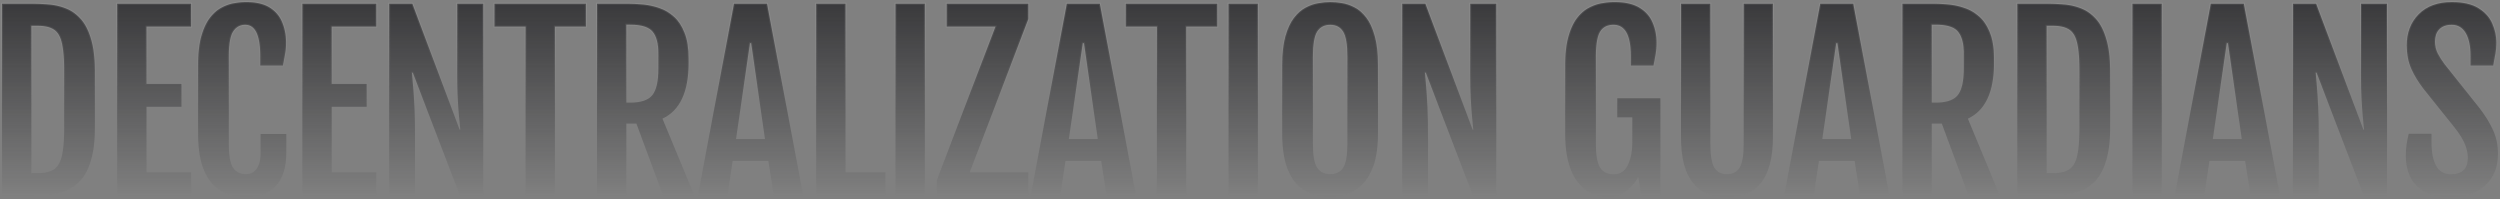 <svg xmlns="http://www.w3.org/2000/svg" width="1218" height="97" fill="none"><rect width="100%" height="100%" fill="#808080" stroke="none"/><g opacity=".8"><path fill="url(#a)" d="M119.957 95.945q-3.418 0-7.5-.983-4.026-.984-7.665-4.097t-5.956-9.342q-2.316-6.282-2.316-16.77V31.7q0-8.413 1.544-13.984 1.6-5.627 4.136-8.96 2.592-3.387 5.68-5.026 3.144-1.693 6.232-2.185Q117.255 1 119.902 1q7.28 0 11.526 2.677t6.066 7.21q1.875 4.48 1.875 9.889 0 3.004-.496 5.572a262 262 0 0 1-1.048 5.572h-11.029v-4.48q0-15.35-7.28-15.35-3.915 0-6.011 3.387-2.04 3.332-2.04 12.291v42.065q0 8.686 2.04 11.854 2.096 3.168 6.452 3.169 3.033 0 5.019-2.513 1.985-2.567 1.985-8.195v-8.85h12.519v8.632q0 11.2-5.019 16.607-5.019 5.408-14.504 5.408"/><path fill="url(#b)" fill-rule="evenodd" d="M648.13 95.945q-3.419 0-7.5-.983-4.026-.984-7.665-4.097t-5.956-9.342q-2.316-6.282-2.316-16.77V31.7q0-8.413 1.544-13.984 1.6-5.627 4.136-8.96 2.592-3.387 5.68-5.026 3.144-1.693 6.287-2.185Q645.483 1 648.13 1q2.538 0 5.625.492 3.144.491 6.232 2.13 3.088 1.584 5.625 4.917 2.592 3.332 4.136 8.959 1.599 5.627 1.599 14.203v33.051q0 10.38-2.426 16.607-2.427 6.228-6.121 9.397-3.696 3.114-7.666 4.151-3.915 1.038-7.004 1.038m0-11.09q4.247 0 6.287-3.168t2.041-11.854V27.768q0-8.959-2.041-12.291-2.04-3.387-6.287-3.387-4.356 0-6.452 3.387-2.04 3.332-2.04 12.291v42.065q0 8.686 2.04 11.854 2.096 3.168 6.452 3.169" clip-rule="evenodd"/><path fill="url(#c)" d="M783.634 96q-1.985 0-4.742-.6-2.703-.601-5.57-2.35-2.813-1.748-5.295-5.19-2.426-3.441-3.97-9.068-1.49-5.626-1.489-14.04v-33.05q0-8.413 1.599-13.986 1.599-5.625 4.191-8.959 2.648-3.387 5.846-5.026 3.198-1.693 6.397-2.185Q783.799 1 786.502 1q7.665 0 12.132 2.677 4.523 2.677 6.452 7.21 1.986 4.48 1.986 9.889 0 3.004-.441 5.572a269 269 0 0 1-1.048 5.572h-11.03v-4.48q0-15.35-8.437-15.35-4.523 0-6.563 3.387-2.04 3.332-2.04 12.291v42.065q0 8.685 2.095 11.909 2.095 3.168 6.618 3.168 4.743 0 6.894-4.534 2.15-4.59 2.15-11.308v-11.91h-7.334v-9.286h21.011v47.254h-9.265l-1.544-8.905q-1.986 3.879-5.846 6.829T783.634 96"/><path fill="url(#d)" d="M1172.44 70.652q-.33 2.568-.33 5.572c0 3.314.64 6.483 1.93 9.506q1.98 4.533 6.78 7.43 4.86 2.84 13.35 2.84c6.91 0 12.44-1.876 16.6-5.627 4.15-3.787 6.23-8.904 6.23-15.35q0-6.447-2.43-11.691c-1.58-3.533-3.89-7.248-6.95-11.144l-16.59-20.869c-1.36-1.82-2.49-3.587-3.37-5.299q-1.32-2.622-1.32-5.79 0-3.716 2.04-5.9 2.1-2.24 6.12-2.24 4.41 0 6.78 3.988t2.37 11.363v4.48h11.03q.615-3.06 1.05-5.573c.33-1.712.5-3.57.5-5.572 0-3.169-.66-6.264-1.99-9.287-1.28-3.023-3.51-5.518-6.67-7.484C1204.41 2.002 1200.05 1 1194.5 1c-6.88 0-12.26 1.985-16.16 5.955q-5.79 5.9-5.79 15.187c0 4.115.72 7.848 2.15 11.198q2.205 5.027 6.12 10.052l14.89 18.52c2.61 3.314 4.36 6.118 5.24 8.412q1.38 3.442 1.38 6.556c0 5.354-2.76 8.03-8.27 8.03-3.2 0-5.57-1.329-7.12-3.988q-2.31-4.042-2.31-11.581v-4.152h-11.09c-.47 1.93-.84 3.751-1.1 5.463"/><path fill="url(#e)" d="M1128.43 1.82h-11.3v93.306h12.57V67.702c0-6.3-.09-11.417-.28-15.35q-.27-5.9-.6-9.78c-.22-2.585-.43-4.97-.61-7.156h.44l22.89 59.71h11.41V1.819h-12.68v34.034c0 4.808.09 8.887.28 12.237q.27 5.026.6 8.632c.26 2.367.46 4.516.61 6.446h-.33z"/><path fill="url(#f)" fill-rule="evenodd" d="M1077.09 1.82h16.1l17.59 93.306h-14.34l-2.59-16.717h-17.43l-2.48 16.717h-14.39zm15.11 65.937-6.73-46.708h-.61l-6.78 46.708z" clip-rule="evenodd"/><path fill="url(#g)" d="M1053.21 1.82h-14.29v93.306h14.29z"/><path fill="url(#h)" fill-rule="evenodd" d="M997.67 95.126h-14.835V1.819h14.835c2.68 0 5.44.128 8.27.383q4.245.382 8.16 1.966c2.65 1.057 5.02 2.768 7.12 5.136 2.09 2.33 3.75 5.572 4.96 9.724 1.25 4.115 1.88 9.414 1.88 15.897V62.02c0 6.482-.63 11.8-1.88 15.951-1.21 4.152-2.87 7.412-4.96 9.779-2.1 2.33-4.47 4.024-7.12 5.08a29.6 29.6 0 0 1-8.16 1.912c-2.83.256-5.59.383-8.27.383m-.551-82.545v71.783h3.091c3.45 0 6.1-.62 7.94-1.857 1.87-1.239 3.16-3.46 3.86-6.665.73-3.205 1.1-7.721 1.1-13.548V34.652c0-5.864-.37-10.38-1.1-13.548-.7-3.205-1.99-5.427-3.86-6.665-1.84-1.239-4.49-1.858-7.94-1.858z" clip-rule="evenodd"/><path fill="url(#i)" fill-rule="evenodd" d="M942.355 1.82h-15.496v93.306h14.283V60.218h4.908l12.96 34.908h15.22l-15.496-37.312q12.739-6.009 12.739-26.986v-2.35q0-7.593-1.986-12.51-1.93-4.971-5.128-7.812-3.2-2.895-7.059-4.206a32.8 32.8 0 0 0-7.776-1.748q-3.915-.383-7.169-.383m11.415 44.577q-2.923 3.605-10.753 3.605h-1.875V12.035h1.875q8.162 0 10.919 3.387 2.812 3.386 2.812 10.598v7.375q0 9.396-2.978 13.002" clip-rule="evenodd"/><path fill="url(#j)" fill-rule="evenodd" d="M886.819 1.82h16.103l17.592 93.306h-14.338l-2.592-16.717h-17.426l-2.482 16.717h-14.393zm15.111 65.937-6.728-46.708h-.607l-6.783 46.708z" clip-rule="evenodd"/><path fill="url(#k)" d="M835.916 95.454q3.033.492 5.46.491 2.481 0 5.459-.491 2.979-.437 5.956-1.967 2.978-1.584 5.46-4.753 2.482-3.222 3.97-8.631 1.544-5.409 1.544-13.657V1.819h-14.228v67.959q0 8.685-1.985 11.91-1.93 3.167-6.176 3.168-4.192 0-6.177-3.169-1.93-3.223-1.93-11.909V1.819h-14.283v64.627q0 8.248 1.489 13.657 1.544 5.409 4.026 8.631 2.481 3.17 5.459 4.753 2.978 1.53 5.956 1.967"/><path fill="url(#l)" d="M694.456 1.82h-11.305v93.306h12.574V67.702q0-9.45-.276-15.35t-.607-9.78-.606-7.156h.441l22.886 59.71h11.416V1.819h-12.684v34.034q0 7.212.275 12.237.276 5.026.607 8.632.386 3.55.607 6.446h-.331z"/><path fill="url(#m)" d="M612.834 1.82h-14.283v93.306h14.283z"/><path fill="url(#n)" d="M563.64 12.964h-15.165V1.819h44.559v11.145h-15.111v82.162H563.64z"/><path fill="url(#o)" fill-rule="evenodd" d="M535.844 1.82h-16.103l-17.537 93.306h14.393l2.482-16.717h17.426l2.592 16.717h14.339zm-7.721 19.229 6.728 46.708h-14.118l6.783-46.708z" clip-rule="evenodd"/><path fill="url(#p)" d="m456.484 87.642 28.512-74.678h-23.769V1.819h39.761v7.485l-28.566 74.678h28.566v11.144h-44.504z"/><path fill="url(#q)" d="M450.581 1.82h-14.283v93.306h14.283z"/><path fill="url(#r)" d="M397.638 1.82h14.283v82.162h19.467v11.144h-33.75z"/><path fill="url(#s)" fill-rule="evenodd" d="M373.702 1.82h-16.104l-17.536 93.306h14.393l2.482-16.717h17.426l2.592 16.717h14.339zm-7.721 19.229 6.728 46.708h-14.118l6.783-46.708z" clip-rule="evenodd"/><path fill="url(#t)" fill-rule="evenodd" d="M290.868 1.82h15.496q3.254 0 7.169.382 3.916.382 7.776 1.748 3.861 1.311 7.059 4.206 3.198 2.841 5.129 7.812 1.985 4.917 1.985 12.51v2.35q0 20.977-12.739 26.986l15.497 37.312h-15.221l-12.96-34.908h-4.908v34.908h-14.283zm16.158 48.182q7.831 0 10.754-3.605 2.978-3.606 2.978-13.002V26.02q0-7.21-2.813-10.598-2.757-3.387-10.919-3.387h-1.875v37.967z" clip-rule="evenodd"/><path fill="url(#u)" d="M240.902 12.964h15.166v82.162h14.283V12.964h15.11V1.819h-44.559z"/><path fill="url(#v)" d="M189.613 1.82h11.305l22.997 61.348h.33q-.22-2.896-.606-6.446a240 240 0 0 1-.607-8.632q-.275-5.026-.275-12.237V1.82h12.683v93.307h-11.415l-22.886-59.71h-.441q.275 3.279.606 7.157t.607 9.778.276 15.351v27.424h-12.574z"/><path fill="url(#w)" d="M183.324 1.82h-36.011v93.306h36.011V83.982h-21.728V52.024h17.04V40.879h-17.04V12.964h21.728z"/><path fill="url(#x)" d="M93.098 1.82h-36.01v93.306h36.01V83.982H71.37V52.024h17.04V40.879H71.37V12.964h21.728z"/><path fill="url(#y)" fill-rule="evenodd" d="M15.835 95.126H1V1.819h14.835q4.024 0 8.272.383 4.245.382 8.162 1.966 3.97 1.585 7.114 5.136 3.143 3.496 4.963 9.724Q46.22 25.2 46.22 34.925V62.02q0 9.724-1.875 15.951-1.82 6.228-4.963 9.779-3.144 3.495-7.114 5.08a29.6 29.6 0 0 1-8.162 1.912 92 92 0 0 1-8.272.383m-.552-82.545v71.783h3.088q5.184 0 7.942-1.857 2.812-1.858 3.86-6.665 1.103-4.808 1.103-13.548V34.652q0-8.796-1.103-13.548-1.048-4.808-3.86-6.665-2.758-1.858-7.942-1.858z" clip-rule="evenodd"/><path stroke="url(#z)" stroke-opacity=".1" d="M119.957 95.945q-3.418 0-7.5-.983-4.026-.984-7.665-4.097t-5.956-9.342q-2.316-6.282-2.316-16.77V31.7q0-8.413 1.544-13.984 1.6-5.627 4.136-8.96 2.592-3.387 5.68-5.026 3.144-1.693 6.232-2.185Q117.255 1 119.902 1q7.28 0 11.526 2.677t6.066 7.21q1.875 4.48 1.875 9.889 0 3.004-.496 5.572a262 262 0 0 1-1.048 5.572h-11.029v-4.48q0-15.35-7.28-15.35-3.915 0-6.011 3.387-2.04 3.332-2.04 12.291v42.065q0 8.686 2.04 11.854 2.096 3.168 6.452 3.169 3.033 0 5.019-2.513 1.985-2.567 1.985-8.195v-8.85h12.519v8.632q0 11.2-5.019 16.607-5.019 5.408-14.504 5.408Z"/><path stroke="url(#A)" stroke-opacity=".1" d="M648.13 95.945q-3.419 0-7.5-.983-4.026-.984-7.665-4.097t-5.956-9.342q-2.316-6.282-2.316-16.77V31.7q0-8.413 1.544-13.984 1.6-5.627 4.136-8.96 2.592-3.387 5.68-5.026 3.144-1.693 6.287-2.185Q645.483 1 648.13 1q2.538 0 5.625.492 3.144.491 6.232 2.13 3.088 1.584 5.625 4.917 2.592 3.332 4.136 8.959 1.599 5.627 1.599 14.203v33.051q0 10.38-2.426 16.607-2.427 6.228-6.121 9.397-3.696 3.114-7.666 4.151-3.915 1.038-7.004 1.038Zm0-11.09q4.247 0 6.287-3.168t2.041-11.854V27.768q0-8.959-2.041-12.291-2.04-3.387-6.287-3.387-4.356 0-6.452 3.387-2.04 3.332-2.04 12.291v42.065q0 8.686 2.04 11.854 2.096 3.168 6.452 3.169Z" clip-rule="evenodd"/><path stroke="url(#B)" stroke-opacity=".1" d="M783.634 96q-1.985 0-4.742-.6-2.703-.601-5.57-2.35-2.813-1.748-5.295-5.19-2.426-3.441-3.97-9.068-1.49-5.626-1.489-14.04v-33.05q0-8.413 1.599-13.986 1.599-5.625 4.191-8.959 2.648-3.387 5.846-5.026 3.198-1.693 6.397-2.185Q783.799 1 786.502 1q7.665 0 12.132 2.677 4.523 2.677 6.452 7.21 1.986 4.48 1.986 9.889 0 3.004-.441 5.572a269 269 0 0 1-1.048 5.572h-11.03v-4.48q0-15.35-8.437-15.35-4.523 0-6.563 3.387-2.04 3.332-2.04 12.291v42.065q0 8.685 2.095 11.909 2.095 3.168 6.618 3.168 4.743 0 6.894-4.534 2.15-4.59 2.15-11.308v-11.91h-7.334v-9.286h21.011v47.254h-9.265l-1.544-8.905q-1.986 3.879-5.846 6.829T783.634 96Z"/><path stroke="url(#C)" stroke-opacity=".1" d="M1172.44 70.652q-.33 2.568-.33 5.572c0 3.314.64 6.483 1.93 9.506q1.98 4.533 6.78 7.43 4.86 2.84 13.35 2.84c6.91 0 12.44-1.876 16.6-5.627 4.15-3.787 6.23-8.904 6.23-15.35q0-6.447-2.43-11.691c-1.58-3.533-3.89-7.248-6.95-11.144l-16.59-20.869c-1.36-1.82-2.49-3.587-3.37-5.299q-1.32-2.622-1.32-5.79 0-3.716 2.04-5.9 2.1-2.24 6.12-2.24 4.41 0 6.78 3.988t2.37 11.363v4.48h11.03q.615-3.06 1.05-5.573c.33-1.712.5-3.57.5-5.572 0-3.169-.66-6.264-1.99-9.287-1.28-3.023-3.51-5.518-6.67-7.484C1204.41 2.002 1200.05 1 1194.5 1c-6.88 0-12.26 1.985-16.16 5.955q-5.79 5.9-5.79 15.187c0 4.115.72 7.848 2.15 11.198q2.205 5.027 6.12 10.052l14.89 18.52c2.61 3.314 4.36 6.118 5.24 8.412q1.38 3.442 1.38 6.556c0 5.354-2.76 8.03-8.27 8.03-3.2 0-5.57-1.329-7.12-3.988q-2.31-4.042-2.31-11.581v-4.152h-11.09c-.47 1.93-.84 3.751-1.1 5.463Z"/><path stroke="url(#D)" stroke-opacity=".1" d="M1128.43 1.82h-11.3v93.306h12.57V67.702c0-6.3-.09-11.417-.28-15.35q-.27-5.9-.6-9.78c-.22-2.585-.43-4.97-.61-7.156h.44l22.89 59.71h11.41V1.819h-12.68v34.034c0 4.808.09 8.887.28 12.237q.27 5.026.6 8.632c.26 2.367.46 4.516.61 6.446h-.33z"/><path stroke="url(#E)" stroke-opacity=".1" d="M1077.09 1.82h16.1l17.59 93.306h-14.34l-2.59-16.717h-17.43l-2.48 16.717h-14.39zm15.11 65.937-6.73-46.708h-.61l-6.78 46.708z" clip-rule="evenodd"/><path stroke="url(#F)" stroke-opacity=".1" d="M1053.21 1.82h-14.29v93.306h14.29z"/><path stroke="url(#G)" stroke-opacity=".1" d="M997.67 95.126h-14.835V1.819h14.835c2.68 0 5.44.128 8.27.383q4.245.382 8.16 1.966c2.65 1.057 5.02 2.768 7.12 5.136 2.09 2.33 3.75 5.572 4.96 9.724 1.25 4.115 1.88 9.414 1.88 15.897V62.02c0 6.482-.63 11.8-1.88 15.951-1.21 4.152-2.87 7.412-4.96 9.779-2.1 2.33-4.47 4.024-7.12 5.08a29.6 29.6 0 0 1-8.16 1.912c-2.83.256-5.59.383-8.27.383Zm-.551-82.545v71.783h3.091c3.45 0 6.1-.62 7.94-1.857 1.87-1.239 3.16-3.46 3.86-6.665.73-3.205 1.1-7.721 1.1-13.548V34.652c0-5.864-.37-10.38-1.1-13.548-.7-3.205-1.99-5.427-3.86-6.665-1.84-1.239-4.49-1.858-7.94-1.858z" clip-rule="evenodd"/><path stroke="url(#H)" stroke-opacity=".1" d="M942.355 1.82h-15.496v93.306h14.283V60.218h4.908l12.96 34.908h15.22l-15.496-37.312q12.739-6.009 12.739-26.986v-2.35q0-7.593-1.986-12.51-1.93-4.971-5.128-7.812-3.2-2.895-7.059-4.206a32.8 32.8 0 0 0-7.776-1.748q-3.915-.383-7.169-.383Zm11.415 44.577q-2.923 3.605-10.753 3.605h-1.875V12.035h1.875q8.162 0 10.919 3.387 2.812 3.386 2.812 10.598v7.375q0 9.396-2.978 13.002Z" clip-rule="evenodd"/><path stroke="url(#I)" stroke-opacity=".1" d="M886.819 1.82h16.103l17.592 93.306h-14.338l-2.592-16.717h-17.426l-2.482 16.717h-14.393zm15.111 65.937-6.728-46.708h-.607l-6.783 46.708z" clip-rule="evenodd"/><path stroke="url(#J)" stroke-opacity=".1" d="M835.916 95.454q3.033.492 5.46.491 2.481 0 5.459-.491 2.979-.437 5.956-1.967 2.978-1.584 5.46-4.753 2.482-3.222 3.97-8.631 1.544-5.409 1.544-13.657V1.819h-14.228v67.959q0 8.685-1.985 11.91-1.93 3.167-6.176 3.168-4.192 0-6.177-3.169-1.93-3.223-1.93-11.909V1.819h-14.283v64.627q0 8.248 1.489 13.657 1.544 5.409 4.026 8.631 2.481 3.17 5.459 4.753 2.978 1.53 5.956 1.967Z"/><path stroke="url(#K)" stroke-opacity=".1" d="M694.456 1.82h-11.305v93.306h12.574V67.702q0-9.45-.276-15.35t-.607-9.78-.606-7.156h.441l22.886 59.71h11.416V1.819h-12.684v34.034q0 7.212.275 12.237.276 5.026.607 8.632.386 3.55.607 6.446h-.331z"/><path stroke="url(#L)" stroke-opacity=".1" d="M612.834 1.82h-14.283v93.306h14.283z"/><path stroke="url(#M)" stroke-opacity=".1" d="M563.64 12.964h-15.165V1.819h44.559v11.145h-15.111v82.162H563.64z"/><path stroke="url(#N)" stroke-opacity=".1" d="M535.844 1.82h-16.103l-17.537 93.306h14.393l2.482-16.717h17.426l2.592 16.717h14.339zm-7.721 19.229 6.728 46.708h-14.118l6.783-46.708z" clip-rule="evenodd"/><path stroke="url(#O)" stroke-opacity=".1" d="m456.484 87.642 28.512-74.678h-23.769V1.819h39.761v7.485l-28.566 74.678h28.566v11.144h-44.504z"/><path stroke="url(#P)" stroke-opacity=".1" d="M450.581 1.82h-14.283v93.306h14.283z"/><path stroke="url(#Q)" stroke-opacity=".1" d="M397.638 1.82h14.283v82.162h19.467v11.144h-33.75z"/><path stroke="url(#R)" stroke-opacity=".1" d="M373.702 1.82h-16.104l-17.536 93.306h14.393l2.482-16.717h17.426l2.592 16.717h14.339zm-7.721 19.229 6.728 46.708h-14.118l6.783-46.708z" clip-rule="evenodd"/><path stroke="url(#S)" stroke-opacity=".1" d="M290.868 1.82h15.496q3.254 0 7.169.382 3.916.382 7.776 1.748 3.861 1.311 7.059 4.206 3.198 2.841 5.129 7.812 1.985 4.917 1.985 12.51v2.35q0 20.977-12.739 26.986l15.497 37.312h-15.221l-12.96-34.908h-4.908v34.908h-14.283zm16.158 48.182q7.831 0 10.754-3.605 2.978-3.606 2.978-13.002V26.02q0-7.21-2.813-10.598-2.757-3.387-10.919-3.387h-1.875v37.967z" clip-rule="evenodd"/><path stroke="url(#T)" stroke-opacity=".1" d="M240.902 12.964h15.166v82.162h14.283V12.964h15.11V1.819h-44.559z"/><path stroke="url(#U)" stroke-opacity=".1" d="M189.613 1.82h11.305l22.997 61.348h.33q-.22-2.896-.606-6.446a240 240 0 0 1-.607-8.632q-.275-5.026-.275-12.237V1.82h12.683v93.307h-11.415l-22.886-59.71h-.441q.275 3.279.606 7.157t.607 9.778.276 15.351v27.424h-12.574z"/><path stroke="url(#V)" stroke-opacity=".1" d="M183.324 1.82h-36.011v93.306h36.011V83.982h-21.728V52.024h17.04V40.879h-17.04V12.964h21.728z"/><path stroke="url(#W)" stroke-opacity=".1" d="M93.098 1.82h-36.01v93.306h36.01V83.982H71.37V52.024h17.04V40.879H71.37V12.964h21.728z"/><path stroke="url(#X)" stroke-opacity=".1" d="M15.835 95.126H1V1.819h14.835q4.024 0 8.272.383 4.245.382 8.162 1.966 3.97 1.585 7.114 5.136 3.143 3.496 4.963 9.724Q46.22 25.2 46.22 34.925V62.02q0 9.724-1.875 15.951-1.82 6.228-4.963 9.779-3.144 3.495-7.114 5.08a29.6 29.6 0 0 1-8.162 1.912 92 92 0 0 1-8.272.383Zm-.552-82.545v71.783h3.088q5.184 0 7.942-1.857 2.812-1.858 3.86-6.665 1.103-4.808 1.103-13.548V34.652q0-8.796-1.103-13.548-1.048-4.808-3.86-6.665-2.758-1.858-7.942-1.858z" clip-rule="evenodd"/></g><defs><linearGradient id="a" x1="609" x2="609" y1="1" y2="96" gradientUnits="userSpaceOnUse"><stop stop-color="#27272A"/><stop offset="1" stop-color="#27272A" stop-opacity="0"/></linearGradient><linearGradient id="b" x1="609" x2="609" y1="1" y2="96" gradientUnits="userSpaceOnUse"><stop stop-color="#27272A"/><stop offset="1" stop-color="#27272A" stop-opacity="0"/></linearGradient><linearGradient id="c" x1="609" x2="609" y1="1" y2="96" gradientUnits="userSpaceOnUse"><stop stop-color="#27272A"/><stop offset="1" stop-color="#27272A" stop-opacity="0"/></linearGradient><linearGradient id="d" x1="609" x2="609" y1="1" y2="96" gradientUnits="userSpaceOnUse"><stop stop-color="#27272A"/><stop offset="1" stop-color="#27272A" stop-opacity="0"/></linearGradient><linearGradient id="e" x1="609" x2="609" y1="1" y2="96" gradientUnits="userSpaceOnUse"><stop stop-color="#27272A"/><stop offset="1" stop-color="#27272A" stop-opacity="0"/></linearGradient><linearGradient id="f" x1="609" x2="609" y1="1" y2="96" gradientUnits="userSpaceOnUse"><stop stop-color="#27272A"/><stop offset="1" stop-color="#27272A" stop-opacity="0"/></linearGradient><linearGradient id="g" x1="609" x2="609" y1="1" y2="96" gradientUnits="userSpaceOnUse"><stop stop-color="#27272A"/><stop offset="1" stop-color="#27272A" stop-opacity="0"/></linearGradient><linearGradient id="h" x1="609" x2="609" y1="1" y2="96" gradientUnits="userSpaceOnUse"><stop stop-color="#27272A"/><stop offset="1" stop-color="#27272A" stop-opacity="0"/></linearGradient><linearGradient id="i" x1="609" x2="609" y1="1" y2="96" gradientUnits="userSpaceOnUse"><stop stop-color="#27272A"/><stop offset="1" stop-color="#27272A" stop-opacity="0"/></linearGradient><linearGradient id="j" x1="609" x2="609" y1="1" y2="96" gradientUnits="userSpaceOnUse"><stop stop-color="#27272A"/><stop offset="1" stop-color="#27272A" stop-opacity="0"/></linearGradient><linearGradient id="k" x1="609" x2="609" y1="1" y2="96" gradientUnits="userSpaceOnUse"><stop stop-color="#27272A"/><stop offset="1" stop-color="#27272A" stop-opacity="0"/></linearGradient><linearGradient id="l" x1="609" x2="609" y1="1" y2="96" gradientUnits="userSpaceOnUse"><stop stop-color="#27272A"/><stop offset="1" stop-color="#27272A" stop-opacity="0"/></linearGradient><linearGradient id="m" x1="609" x2="609" y1="1" y2="96" gradientUnits="userSpaceOnUse"><stop stop-color="#27272A"/><stop offset="1" stop-color="#27272A" stop-opacity="0"/></linearGradient><linearGradient id="n" x1="609" x2="609" y1="1" y2="96" gradientUnits="userSpaceOnUse"><stop stop-color="#27272A"/><stop offset="1" stop-color="#27272A" stop-opacity="0"/></linearGradient><linearGradient id="o" x1="609" x2="609" y1="1" y2="96" gradientUnits="userSpaceOnUse"><stop stop-color="#27272A"/><stop offset="1" stop-color="#27272A" stop-opacity="0"/></linearGradient><linearGradient id="p" x1="609" x2="609" y1="1" y2="96" gradientUnits="userSpaceOnUse"><stop stop-color="#27272A"/><stop offset="1" stop-color="#27272A" stop-opacity="0"/></linearGradient><linearGradient id="q" x1="609" x2="609" y1="1" y2="96" gradientUnits="userSpaceOnUse"><stop stop-color="#27272A"/><stop offset="1" stop-color="#27272A" stop-opacity="0"/></linearGradient><linearGradient id="r" x1="609" x2="609" y1="1" y2="96" gradientUnits="userSpaceOnUse"><stop stop-color="#27272A"/><stop offset="1" stop-color="#27272A" stop-opacity="0"/></linearGradient><linearGradient id="s" x1="609" x2="609" y1="1" y2="96" gradientUnits="userSpaceOnUse"><stop stop-color="#27272A"/><stop offset="1" stop-color="#27272A" stop-opacity="0"/></linearGradient><linearGradient id="t" x1="609" x2="609" y1="1" y2="96" gradientUnits="userSpaceOnUse"><stop stop-color="#27272A"/><stop offset="1" stop-color="#27272A" stop-opacity="0"/></linearGradient><linearGradient id="u" x1="609" x2="609" y1="1" y2="96" gradientUnits="userSpaceOnUse"><stop stop-color="#27272A"/><stop offset="1" stop-color="#27272A" stop-opacity="0"/></linearGradient><linearGradient id="v" x1="609" x2="609" y1="1" y2="96" gradientUnits="userSpaceOnUse"><stop stop-color="#27272A"/><stop offset="1" stop-color="#27272A" stop-opacity="0"/></linearGradient><linearGradient id="w" x1="609" x2="609" y1="1" y2="96" gradientUnits="userSpaceOnUse"><stop stop-color="#27272A"/><stop offset="1" stop-color="#27272A" stop-opacity="0"/></linearGradient><linearGradient id="x" x1="609" x2="609" y1="1" y2="96" gradientUnits="userSpaceOnUse"><stop stop-color="#27272A"/><stop offset="1" stop-color="#27272A" stop-opacity="0"/></linearGradient><linearGradient id="y" x1="609" x2="609" y1="1" y2="96" gradientUnits="userSpaceOnUse"><stop stop-color="#27272A"/><stop offset="1" stop-color="#27272A" stop-opacity="0"/></linearGradient><linearGradient id="z" x1="609" x2="609" y1="1" y2="96" gradientUnits="userSpaceOnUse"><stop stop-color="#fff"/><stop offset=".55" stop-color="#fff" stop-opacity="0"/></linearGradient><linearGradient id="A" x1="609" x2="609" y1="1" y2="96" gradientUnits="userSpaceOnUse"><stop stop-color="#fff"/><stop offset=".55" stop-color="#fff" stop-opacity="0"/></linearGradient><linearGradient id="B" x1="609" x2="609" y1="1" y2="96" gradientUnits="userSpaceOnUse"><stop stop-color="#fff"/><stop offset=".55" stop-color="#fff" stop-opacity="0"/></linearGradient><linearGradient id="C" x1="609" x2="609" y1="1" y2="96" gradientUnits="userSpaceOnUse"><stop stop-color="#fff"/><stop offset=".55" stop-color="#fff" stop-opacity="0"/></linearGradient><linearGradient id="D" x1="609" x2="609" y1="1" y2="96" gradientUnits="userSpaceOnUse"><stop stop-color="#fff"/><stop offset=".55" stop-color="#fff" stop-opacity="0"/></linearGradient><linearGradient id="E" x1="609" x2="609" y1="1" y2="96" gradientUnits="userSpaceOnUse"><stop stop-color="#fff"/><stop offset=".55" stop-color="#fff" stop-opacity="0"/></linearGradient><linearGradient id="F" x1="609" x2="609" y1="1" y2="96" gradientUnits="userSpaceOnUse"><stop stop-color="#fff"/><stop offset=".55" stop-color="#fff" stop-opacity="0"/></linearGradient><linearGradient id="G" x1="609" x2="609" y1="1" y2="96" gradientUnits="userSpaceOnUse"><stop stop-color="#fff"/><stop offset=".55" stop-color="#fff" stop-opacity="0"/></linearGradient><linearGradient id="H" x1="609" x2="609" y1="1" y2="96" gradientUnits="userSpaceOnUse"><stop stop-color="#fff"/><stop offset=".55" stop-color="#fff" stop-opacity="0"/></linearGradient><linearGradient id="I" x1="609" x2="609" y1="1" y2="96" gradientUnits="userSpaceOnUse"><stop stop-color="#fff"/><stop offset=".55" stop-color="#fff" stop-opacity="0"/></linearGradient><linearGradient id="J" x1="609" x2="609" y1="1" y2="96" gradientUnits="userSpaceOnUse"><stop stop-color="#fff"/><stop offset=".55" stop-color="#fff" stop-opacity="0"/></linearGradient><linearGradient id="K" x1="609" x2="609" y1="1" y2="96" gradientUnits="userSpaceOnUse"><stop stop-color="#fff"/><stop offset=".55" stop-color="#fff" stop-opacity="0"/></linearGradient><linearGradient id="L" x1="609" x2="609" y1="1" y2="96" gradientUnits="userSpaceOnUse"><stop stop-color="#fff"/><stop offset=".55" stop-color="#fff" stop-opacity="0"/></linearGradient><linearGradient id="M" x1="609" x2="609" y1="1" y2="96" gradientUnits="userSpaceOnUse"><stop stop-color="#fff"/><stop offset=".55" stop-color="#fff" stop-opacity="0"/></linearGradient><linearGradient id="N" x1="609" x2="609" y1="1" y2="96" gradientUnits="userSpaceOnUse"><stop stop-color="#fff"/><stop offset=".55" stop-color="#fff" stop-opacity="0"/></linearGradient><linearGradient id="O" x1="609" x2="609" y1="1" y2="96" gradientUnits="userSpaceOnUse"><stop stop-color="#fff"/><stop offset=".55" stop-color="#fff" stop-opacity="0"/></linearGradient><linearGradient id="P" x1="609" x2="609" y1="1" y2="96" gradientUnits="userSpaceOnUse"><stop stop-color="#fff"/><stop offset=".55" stop-color="#fff" stop-opacity="0"/></linearGradient><linearGradient id="Q" x1="609" x2="609" y1="1" y2="96" gradientUnits="userSpaceOnUse"><stop stop-color="#fff"/><stop offset=".55" stop-color="#fff" stop-opacity="0"/></linearGradient><linearGradient id="R" x1="609" x2="609" y1="1" y2="96" gradientUnits="userSpaceOnUse"><stop stop-color="#fff"/><stop offset=".55" stop-color="#fff" stop-opacity="0"/></linearGradient><linearGradient id="S" x1="609" x2="609" y1="1" y2="96" gradientUnits="userSpaceOnUse"><stop stop-color="#fff"/><stop offset=".55" stop-color="#fff" stop-opacity="0"/></linearGradient><linearGradient id="T" x1="609" x2="609" y1="1" y2="96" gradientUnits="userSpaceOnUse"><stop stop-color="#fff"/><stop offset=".55" stop-color="#fff" stop-opacity="0"/></linearGradient><linearGradient id="U" x1="609" x2="609" y1="1" y2="96" gradientUnits="userSpaceOnUse"><stop stop-color="#fff"/><stop offset=".55" stop-color="#fff" stop-opacity="0"/></linearGradient><linearGradient id="V" x1="609" x2="609" y1="1" y2="96" gradientUnits="userSpaceOnUse"><stop stop-color="#fff"/><stop offset=".55" stop-color="#fff" stop-opacity="0"/></linearGradient><linearGradient id="W" x1="609" x2="609" y1="1" y2="96" gradientUnits="userSpaceOnUse"><stop stop-color="#fff"/><stop offset=".55" stop-color="#fff" stop-opacity="0"/></linearGradient><linearGradient id="X" x1="609" x2="609" y1="1" y2="96" gradientUnits="userSpaceOnUse"><stop stop-color="#fff"/><stop offset=".55" stop-color="#fff" stop-opacity="0"/></linearGradient></defs></svg>